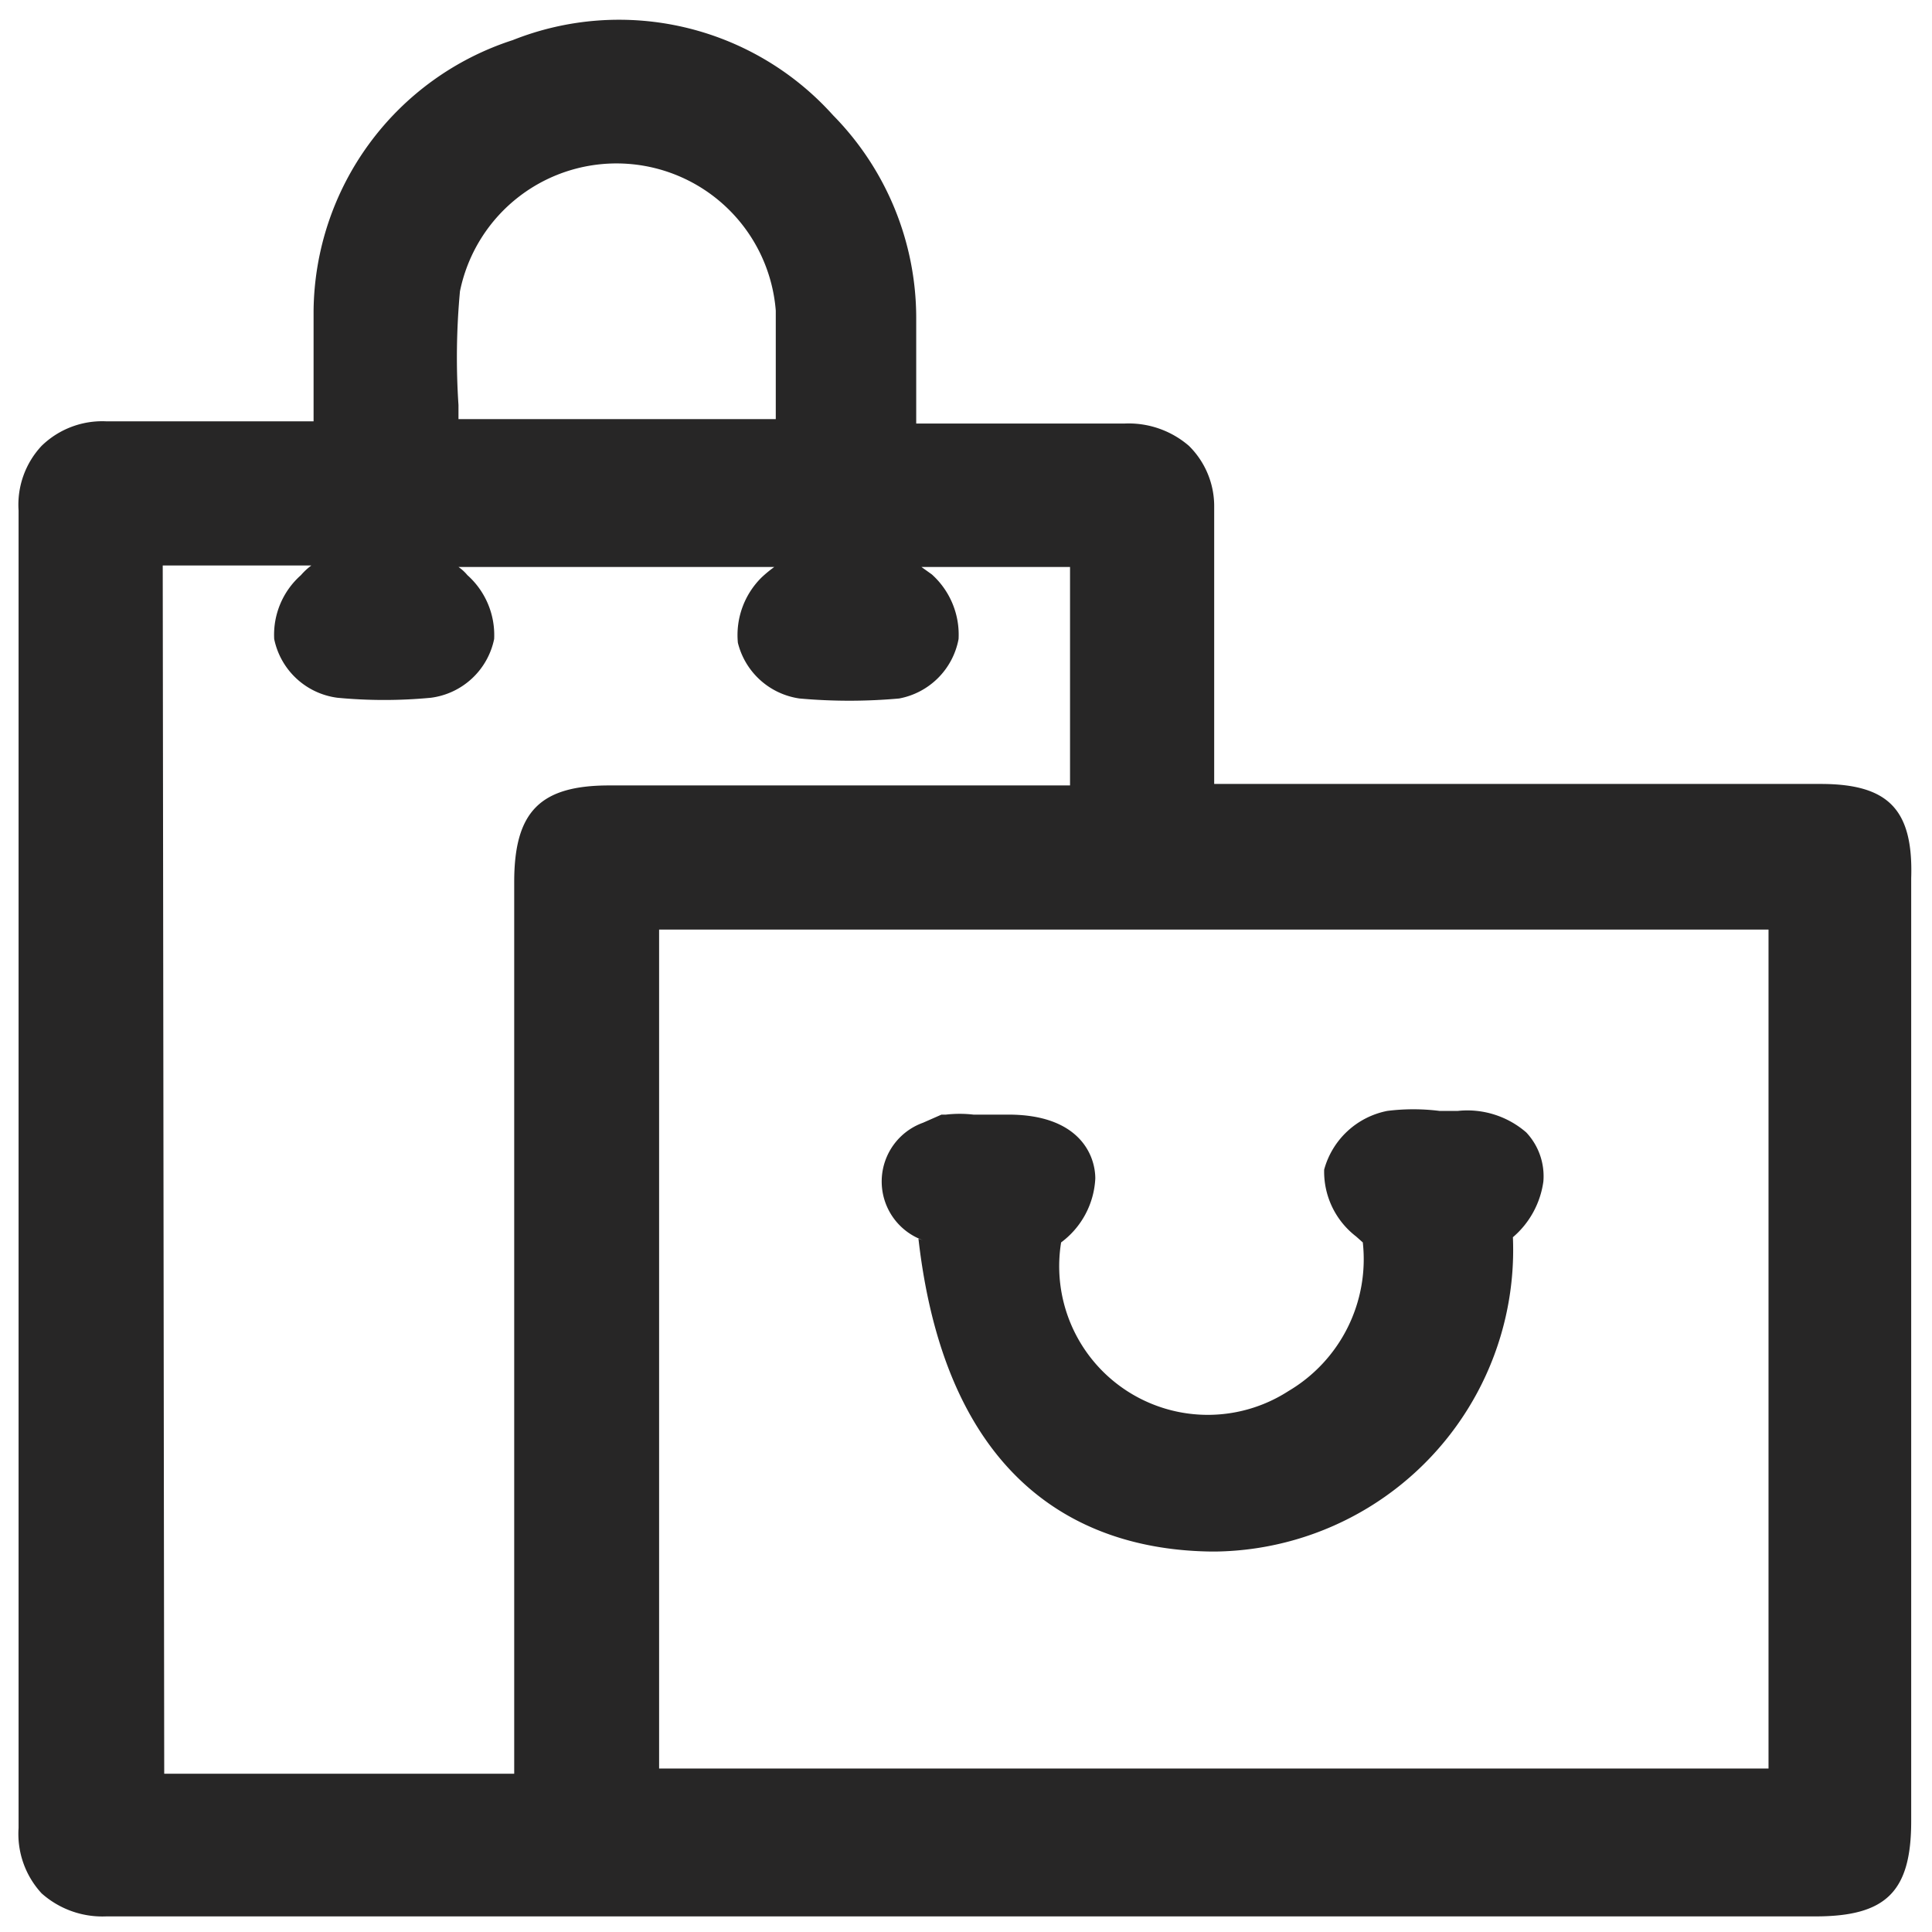 <?xml version="1.0" encoding="UTF-8"?> <svg xmlns="http://www.w3.org/2000/svg" id="Слой_1" data-name="Слой 1" viewBox="0 0 26 26"> <defs> <style>.cls-1{fill:#272626;}</style> </defs> <title>меню низ</title> <path class="cls-1" d="M24.5,10.55H16.34V8h0V6.8A1.14,1.14,0,0,0,16,6a1.24,1.24,0,0,0-.87-.3c-.79,0-1.58,0-2.36,0h-.44V4.27a3.89,3.89,0,0,0-1.12-2.72A3.87,3.87,0,0,0,6.9.54,3.87,3.87,0,0,0,4.22,4.18c0,.46,0,.93,0,1.41v.08H1.43A1.17,1.17,0,0,0,.56,6a1.16,1.16,0,0,0-.31.87c0,5.91,0,11.82,0,17.73a1.18,1.18,0,0,0,.31.88,1.23,1.23,0,0,0,.87.31h23c.95,0,1.29-.33,1.29-1.28V11.82C25.75,10.89,25.41,10.55,24.5,10.55ZM6.19,3.92a2.15,2.15,0,0,1,4.25.26c0,.45,0,.91,0,1.37v.09H6.17V5.45A9.63,9.63,0,0,1,6.19,3.92Zm-4,3.69h2v0a.86.86,0,0,0-.14.13,1.07,1.07,0,0,0-.36.86,1,1,0,0,0,.85.79,6.63,6.63,0,0,0,1.26,0,1,1,0,0,0,.85-.79,1.08,1.08,0,0,0-.36-.86.6.6,0,0,0-.12-.11l4.25,0h0a1.77,1.77,0,0,0-.17.14,1.09,1.09,0,0,0-.32.88,1,1,0,0,0,.83.75,7.5,7.5,0,0,0,1.34,0,1,1,0,0,0,.8-.8,1.09,1.09,0,0,0-.36-.87l-.14-.1h2V8h0v2.57H8.2c-.93,0-1.28.35-1.28,1.3v12H2.21ZM23.8,23.8H8.87V12.51H23.8Z"></path> <path class="cls-1" d="M12.36,16.67c.39,3.42,2.34,4.19,3.94,4.21h.06a4.06,4.06,0,0,0,4-4.23l0,0a1.2,1.2,0,0,0,.41-.75.86.86,0,0,0-.23-.66,1.21,1.21,0,0,0-.92-.29h-.25a2.82,2.82,0,0,0-.7,0,1.1,1.1,0,0,0-.85.79,1.1,1.1,0,0,0,.43.9l.09.08a2.06,2.06,0,0,1-1,2,2,2,0,0,1-3.06-2,1.14,1.14,0,0,0,.46-.86c0-.32-.22-.86-1.17-.86H13.1a1.61,1.61,0,0,0-.37,0l-.06,0-.25.11,0,0a.84.84,0,0,0,0,1.58Z"></path> </svg> 